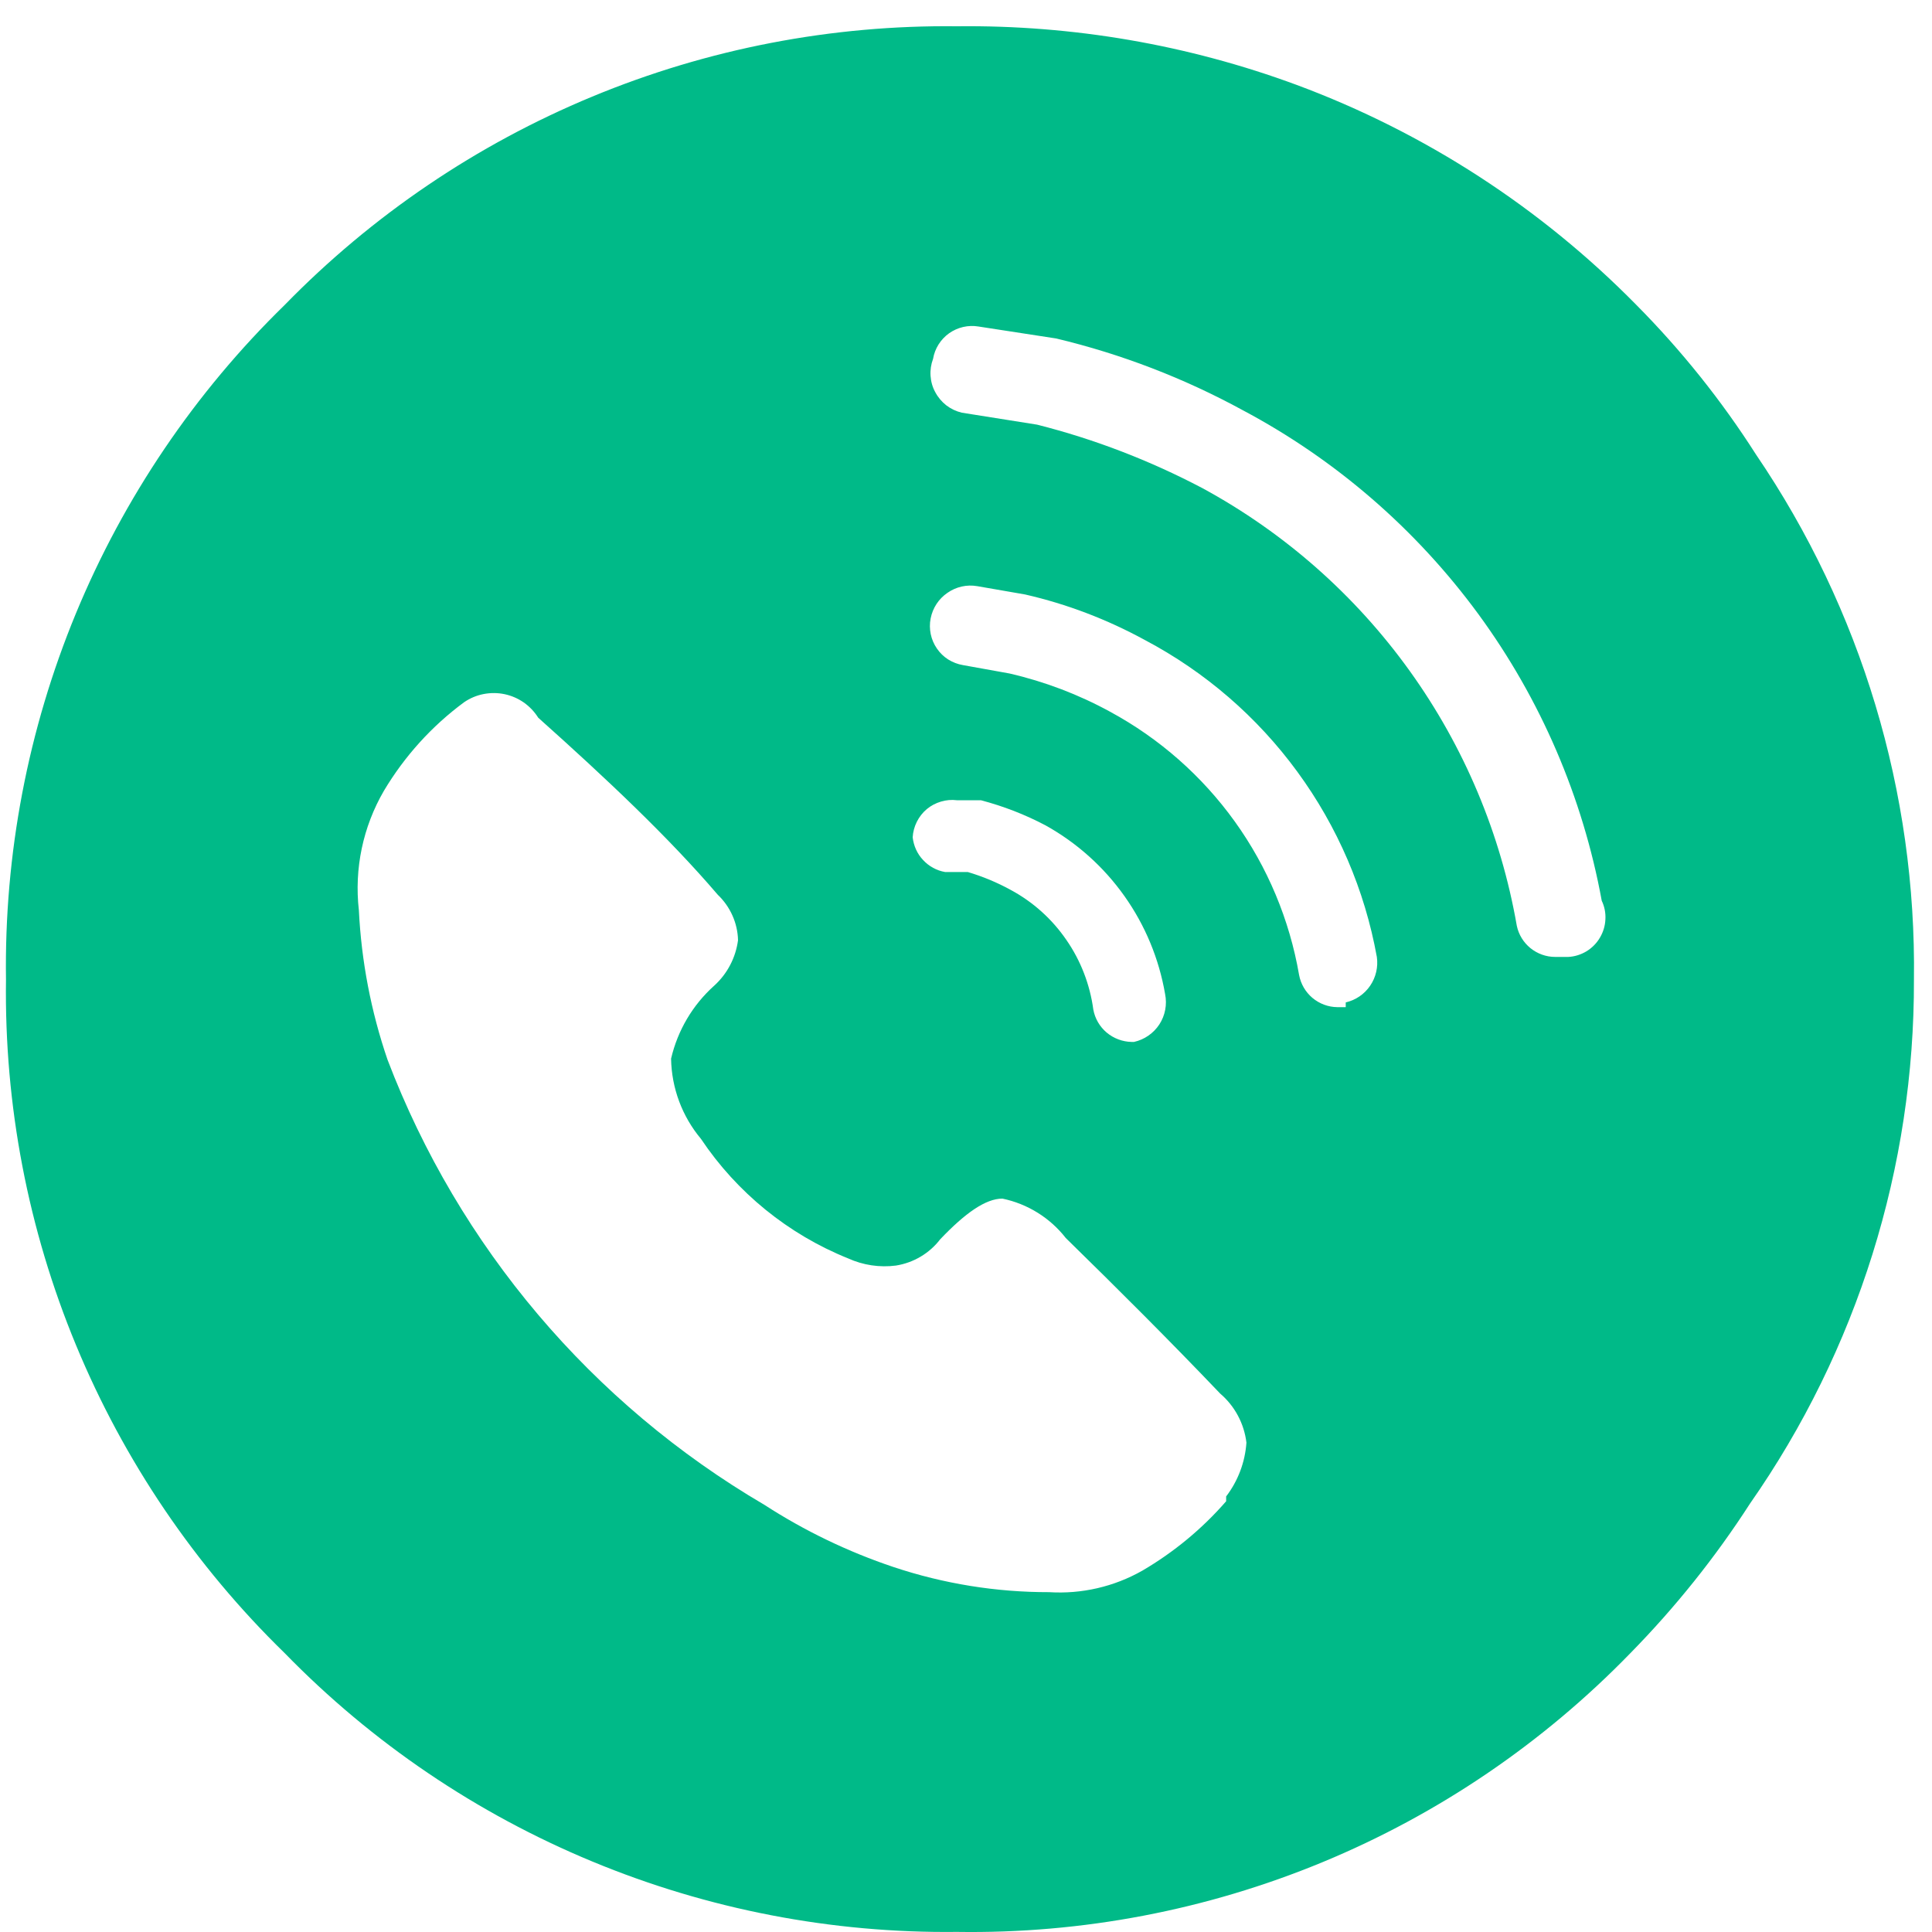 <svg width="20" height="20" viewBox="0 0 20 20" fill="none" xmlns="http://www.w3.org/2000/svg">
<g clip-path="url(#clip0_11_2196)">
<path d="M18.178 4.705C17.822 4.147 17.407 3.628 16.94 3.157C15.949 2.149 14.748 1.371 13.423 0.879C12.298 0.463 11.106 0.258 9.906 0.272C8.611 0.257 7.327 0.504 6.131 1C4.934 1.496 3.851 2.23 2.947 3.157C2.017 4.064 1.281 5.152 0.785 6.352C0.289 7.553 0.043 8.842 0.062 10.142C0.044 11.439 0.29 12.726 0.787 13.925C1.283 15.123 2.018 16.208 2.947 17.113C3.851 18.041 4.934 18.774 6.131 19.27C7.327 19.766 8.611 20.014 9.906 19.999C11.204 20.019 12.492 19.773 13.691 19.277C14.89 18.781 15.974 18.044 16.878 17.113C17.342 16.64 17.757 16.122 18.116 15.565C19.227 13.975 19.819 12.081 19.813 10.142C19.839 8.205 19.268 6.307 18.178 4.705ZM9.448 8.668C9.451 8.612 9.466 8.557 9.491 8.507C9.516 8.457 9.551 8.412 9.594 8.376C9.637 8.34 9.687 8.314 9.741 8.298C9.794 8.282 9.851 8.277 9.906 8.284H10.154C10.386 8.345 10.611 8.432 10.823 8.544C11.147 8.724 11.426 8.974 11.64 9.276C11.855 9.579 11.998 9.925 12.061 10.29C12.083 10.399 12.062 10.511 12.002 10.604C11.941 10.697 11.847 10.762 11.739 10.786H11.714C11.62 10.784 11.529 10.75 11.456 10.689C11.384 10.628 11.335 10.544 11.318 10.451C11.283 10.192 11.188 9.945 11.039 9.73C10.891 9.514 10.694 9.337 10.464 9.213C10.322 9.135 10.173 9.073 10.018 9.027H9.783C9.696 9.012 9.616 8.968 9.556 8.903C9.495 8.839 9.458 8.756 9.448 8.668ZM12.693 15.541C12.445 15.826 12.152 16.068 11.826 16.259C11.532 16.426 11.197 16.503 10.86 16.482C10.313 16.483 9.769 16.395 9.25 16.222C8.779 16.064 8.33 15.848 7.913 15.578C6.126 14.531 4.75 12.906 4.012 10.971C3.841 10.472 3.741 9.951 3.715 9.423C3.666 8.993 3.757 8.559 3.975 8.185C4.188 7.828 4.47 7.516 4.805 7.269C4.865 7.228 4.933 7.199 5.005 7.185C5.077 7.171 5.151 7.171 5.223 7.186C5.294 7.201 5.362 7.23 5.422 7.272C5.482 7.314 5.533 7.368 5.572 7.43C6.278 8.061 6.922 8.668 7.43 9.262C7.494 9.323 7.546 9.396 7.582 9.477C7.618 9.557 7.638 9.645 7.64 9.733C7.616 9.914 7.529 10.081 7.393 10.204C7.17 10.404 7.015 10.667 6.947 10.959C6.952 11.263 7.061 11.556 7.256 11.789C7.628 12.345 8.159 12.777 8.78 13.027C8.935 13.097 9.106 13.123 9.275 13.101C9.457 13.072 9.621 12.975 9.733 12.829C9.993 12.556 10.204 12.408 10.377 12.408C10.637 12.462 10.87 12.607 11.033 12.816C11.578 13.349 12.111 13.881 12.631 14.426C12.782 14.555 12.879 14.736 12.903 14.934C12.889 15.136 12.816 15.33 12.693 15.491V15.541ZM13.931 10.426H13.844C13.75 10.425 13.659 10.391 13.586 10.33C13.514 10.269 13.465 10.185 13.448 10.092C13.349 9.52 13.122 8.977 12.783 8.505C12.444 8.033 12.002 7.644 11.492 7.368C11.165 7.189 10.815 7.056 10.451 6.972L9.968 6.885C9.914 6.876 9.863 6.856 9.816 6.827C9.77 6.798 9.73 6.759 9.699 6.714C9.668 6.669 9.646 6.618 9.635 6.565C9.624 6.511 9.623 6.456 9.634 6.402C9.655 6.294 9.717 6.199 9.808 6.137C9.898 6.074 10.009 6.049 10.117 6.068L10.612 6.154C11.045 6.253 11.461 6.412 11.851 6.625C12.474 6.954 13.014 7.42 13.43 7.989C13.846 8.557 14.128 9.213 14.253 9.906C14.268 10.011 14.243 10.117 14.184 10.204C14.124 10.292 14.034 10.353 13.931 10.377V10.426ZM16.234 9.906H16.098C16.005 9.906 15.915 9.873 15.843 9.815C15.771 9.756 15.721 9.675 15.702 9.584C15.536 8.632 15.157 7.73 14.593 6.945C14.029 6.16 13.295 5.513 12.445 5.052C11.903 4.767 11.33 4.546 10.736 4.396L9.956 4.272C9.898 4.258 9.843 4.232 9.796 4.196C9.749 4.159 9.71 4.113 9.682 4.06C9.653 4.008 9.637 3.95 9.633 3.89C9.629 3.83 9.638 3.771 9.659 3.715C9.677 3.608 9.737 3.513 9.825 3.45C9.913 3.388 10.023 3.362 10.129 3.38L10.934 3.504C11.608 3.665 12.258 3.915 12.866 4.247C13.828 4.758 14.662 5.481 15.306 6.36C15.949 7.239 16.385 8.253 16.581 9.324C16.61 9.385 16.623 9.451 16.619 9.518C16.616 9.585 16.596 9.65 16.562 9.707C16.528 9.765 16.48 9.813 16.423 9.848C16.366 9.882 16.301 9.903 16.234 9.906Z" fill="#00BA88"/>
</g>
<defs>
<clipPath id="clip0_11_2196">
<rect width="20" height="20" fill="white"/>
</clipPath>
</defs>
</svg>
